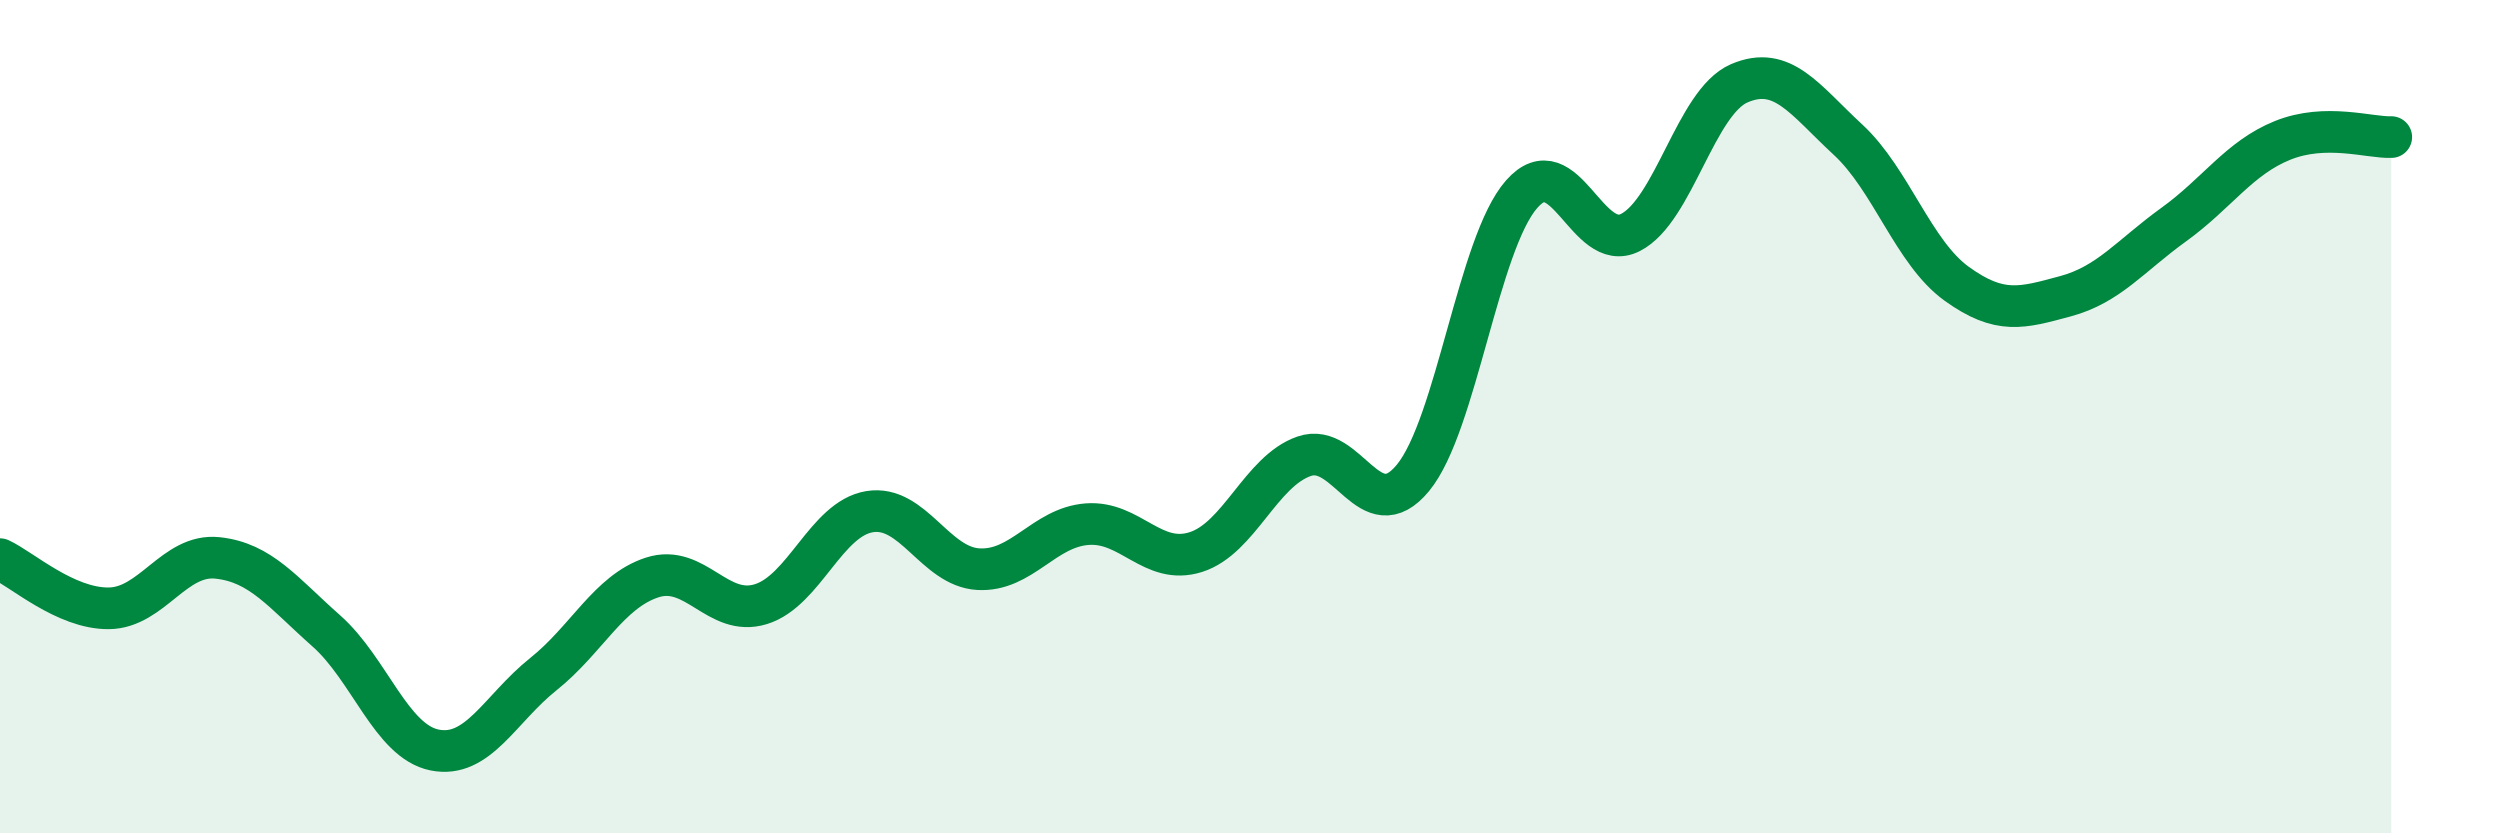 
    <svg width="60" height="20" viewBox="0 0 60 20" xmlns="http://www.w3.org/2000/svg">
      <path
        d="M 0,13.42 C 0.52,13.66 1.57,14.61 2.61,14.6 C 3.65,14.59 4.18,13.28 5.22,13.39 C 6.26,13.5 6.79,14.22 7.83,15.14 C 8.87,16.06 9.39,17.79 10.43,18 C 11.47,18.21 12,17.01 13.04,16.18 C 14.08,15.35 14.61,14.2 15.65,13.86 C 16.69,13.52 17.22,14.82 18.26,14.5 C 19.3,14.18 19.83,12.45 20.87,12.28 C 21.91,12.11 22.44,13.6 23.48,13.66 C 24.52,13.72 25.05,12.66 26.09,12.58 C 27.13,12.5 27.66,13.58 28.7,13.25 C 29.74,12.92 30.26,11.31 31.3,10.95 C 32.34,10.59 32.87,12.73 33.91,11.47 C 34.95,10.21 35.48,5.84 36.52,4.66 C 37.56,3.48 38.09,6.11 39.13,5.58 C 40.17,5.05 40.7,2.45 41.74,2 C 42.78,1.55 43.31,2.39 44.35,3.35 C 45.39,4.31 45.92,6.06 46.96,6.81 C 48,7.56 48.53,7.39 49.57,7.11 C 50.61,6.83 51.13,6.14 52.17,5.39 C 53.21,4.64 53.74,3.79 54.78,3.37 C 55.82,2.95 56.87,3.31 57.39,3.29L57.39 20L0 20Z"
        fill="#008740"
        opacity="0.1"
        stroke-linecap="round"
        stroke-linejoin="round"
      />
      <path
        d="M 0,13.42 C 0.52,13.66 1.57,14.61 2.61,14.6 C 3.65,14.59 4.18,13.28 5.22,13.39 C 6.26,13.5 6.79,14.22 7.83,15.14 C 8.87,16.06 9.39,17.79 10.43,18 C 11.47,18.21 12,17.01 13.04,16.18 C 14.08,15.35 14.61,14.2 15.65,13.86 C 16.69,13.52 17.22,14.82 18.26,14.5 C 19.3,14.18 19.83,12.45 20.87,12.28 C 21.91,12.11 22.44,13.6 23.48,13.66 C 24.52,13.72 25.05,12.66 26.09,12.58 C 27.13,12.5 27.66,13.58 28.7,13.25 C 29.74,12.92 30.26,11.31 31.3,10.95 C 32.34,10.59 32.87,12.73 33.91,11.47 C 34.95,10.21 35.48,5.84 36.52,4.66 C 37.56,3.48 38.09,6.11 39.13,5.58 C 40.17,5.05 40.7,2.45 41.74,2 C 42.78,1.55 43.31,2.39 44.35,3.35 C 45.39,4.31 45.92,6.06 46.96,6.81 C 48,7.56 48.53,7.39 49.57,7.11 C 50.61,6.83 51.13,6.14 52.17,5.39 C 53.21,4.64 53.74,3.79 54.78,3.37 C 55.82,2.95 56.87,3.31 57.39,3.29"
        stroke="#008740"
        stroke-width="1"
        fill="none"
        stroke-linecap="round"
        stroke-linejoin="round"
      />
    </svg>
  
